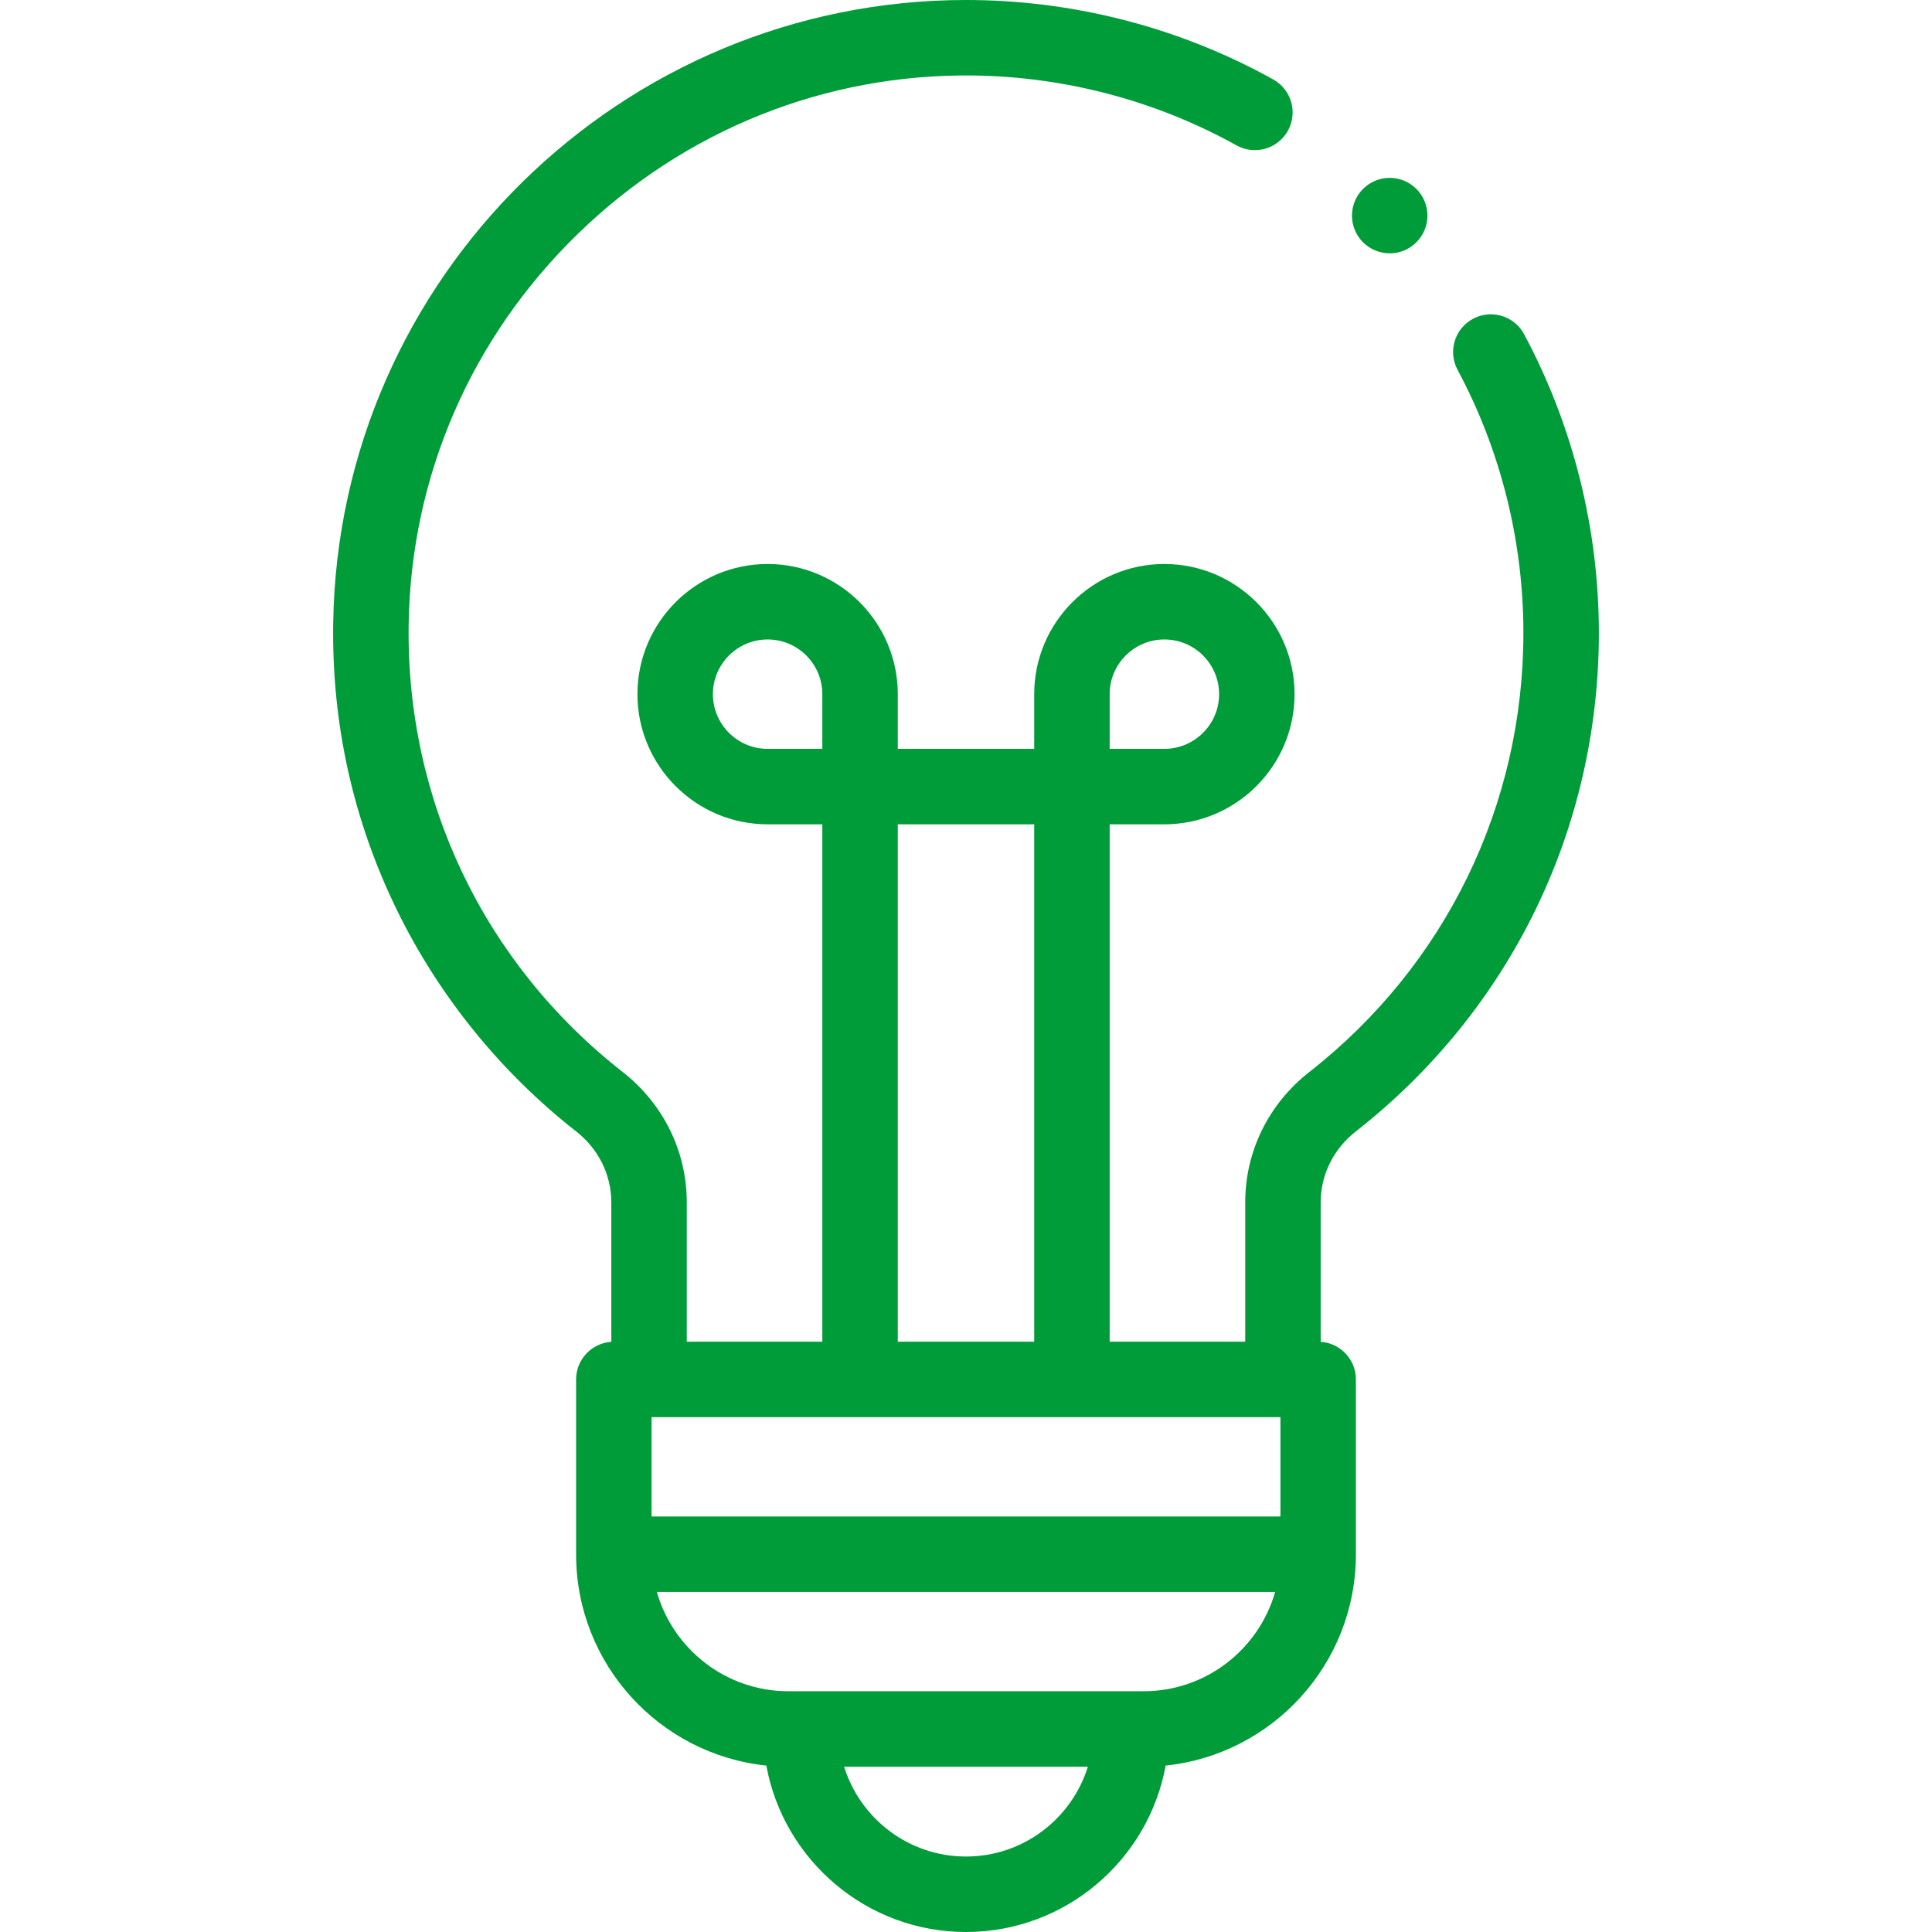 <svg xmlns="http://www.w3.org/2000/svg" width="63" height="63" viewBox="0 0 63 63" fill="none"><g clip-path="url(#clip0_287_902)"><path d="M44.21 36.896C49.248 32.952 52.137 27.026 52.137 20.637C52.137 17.241 51.294 13.873 49.699 10.898C49.378 10.299 48.632 10.074 48.033 10.395C47.434 10.716 47.209 11.462 47.53 12.061C48.934 14.679 49.676 17.645 49.676 20.637C49.676 26.264 47.131 31.484 42.694 34.958C41.367 35.996 40.605 37.545 40.605 39.207V43.751H36.185V26.88H37.969C40.309 26.88 42.214 24.976 42.214 22.636C42.214 20.296 40.309 18.391 37.969 18.391C35.629 18.391 33.724 20.296 33.724 22.636V24.419H29.276V22.636C29.276 20.296 27.371 18.391 25.031 18.391C22.691 18.391 20.786 20.296 20.786 22.636C20.786 24.976 22.691 26.88 25.031 26.88H26.815V43.751H22.395V39.207C22.395 37.546 21.633 35.996 20.305 34.956C15.782 31.415 13.238 26.092 13.326 20.352C13.4 15.527 15.363 11.004 18.853 7.616C22.343 4.228 26.928 2.398 31.75 2.462C34.751 2.503 37.715 3.291 40.322 4.741C40.916 5.071 41.665 4.858 41.996 4.264C42.326 3.67 42.112 2.921 41.519 2.591C38.556 0.943 35.19 0.048 31.783 0.002C31.689 0.001 31.596 0 31.502 0C20.269 0 11.038 9.056 10.865 20.314C10.815 23.604 11.516 26.759 12.95 29.691C14.315 32.482 16.334 34.973 18.788 36.894C19.516 37.464 19.934 38.307 19.934 39.207V43.755C19.293 43.798 18.786 44.33 18.786 44.981V50.689C18.786 54.262 21.509 57.212 24.989 57.573C25.553 60.655 28.257 63 31.5 63C34.743 63 37.447 60.656 38.011 57.573C41.491 57.212 44.214 54.262 44.214 50.689V44.981C44.214 44.33 43.707 43.798 43.066 43.755V39.207C43.066 38.307 43.483 37.465 44.21 36.896ZM36.185 22.636C36.185 21.652 36.986 20.852 37.969 20.852C38.953 20.852 39.753 21.652 39.753 22.636C39.753 23.619 38.953 24.419 37.969 24.419H36.185V22.636ZM33.724 26.88V43.751H29.276V26.88H33.724ZM23.247 22.636C23.247 21.652 24.048 20.852 25.031 20.852C26.015 20.852 26.815 21.652 26.815 22.636V24.419H25.031C24.048 24.419 23.247 23.619 23.247 22.636ZM41.753 46.212V49.45H21.247V46.212H41.753ZM31.5 60.539C29.634 60.539 28.052 59.305 27.526 57.61H35.474C34.948 59.305 33.366 60.539 31.5 60.539ZM37.292 55.149H25.708C23.672 55.149 21.952 53.778 21.419 51.911H41.581C41.048 53.778 39.328 55.149 37.292 55.149Z" fill="#009C39"></path><path d="M45.317 8.261C45.996 8.261 46.547 7.71 46.547 7.031C46.547 6.351 45.996 5.8 45.317 5.8C44.637 5.8 44.086 6.351 44.086 7.031C44.086 7.71 44.637 8.261 45.317 8.261Z" fill="#009C39"></path></g><defs><clipPath id="clip0_287_902"><rect width="63" height="63" fill="white"></rect></clipPath></defs></svg>